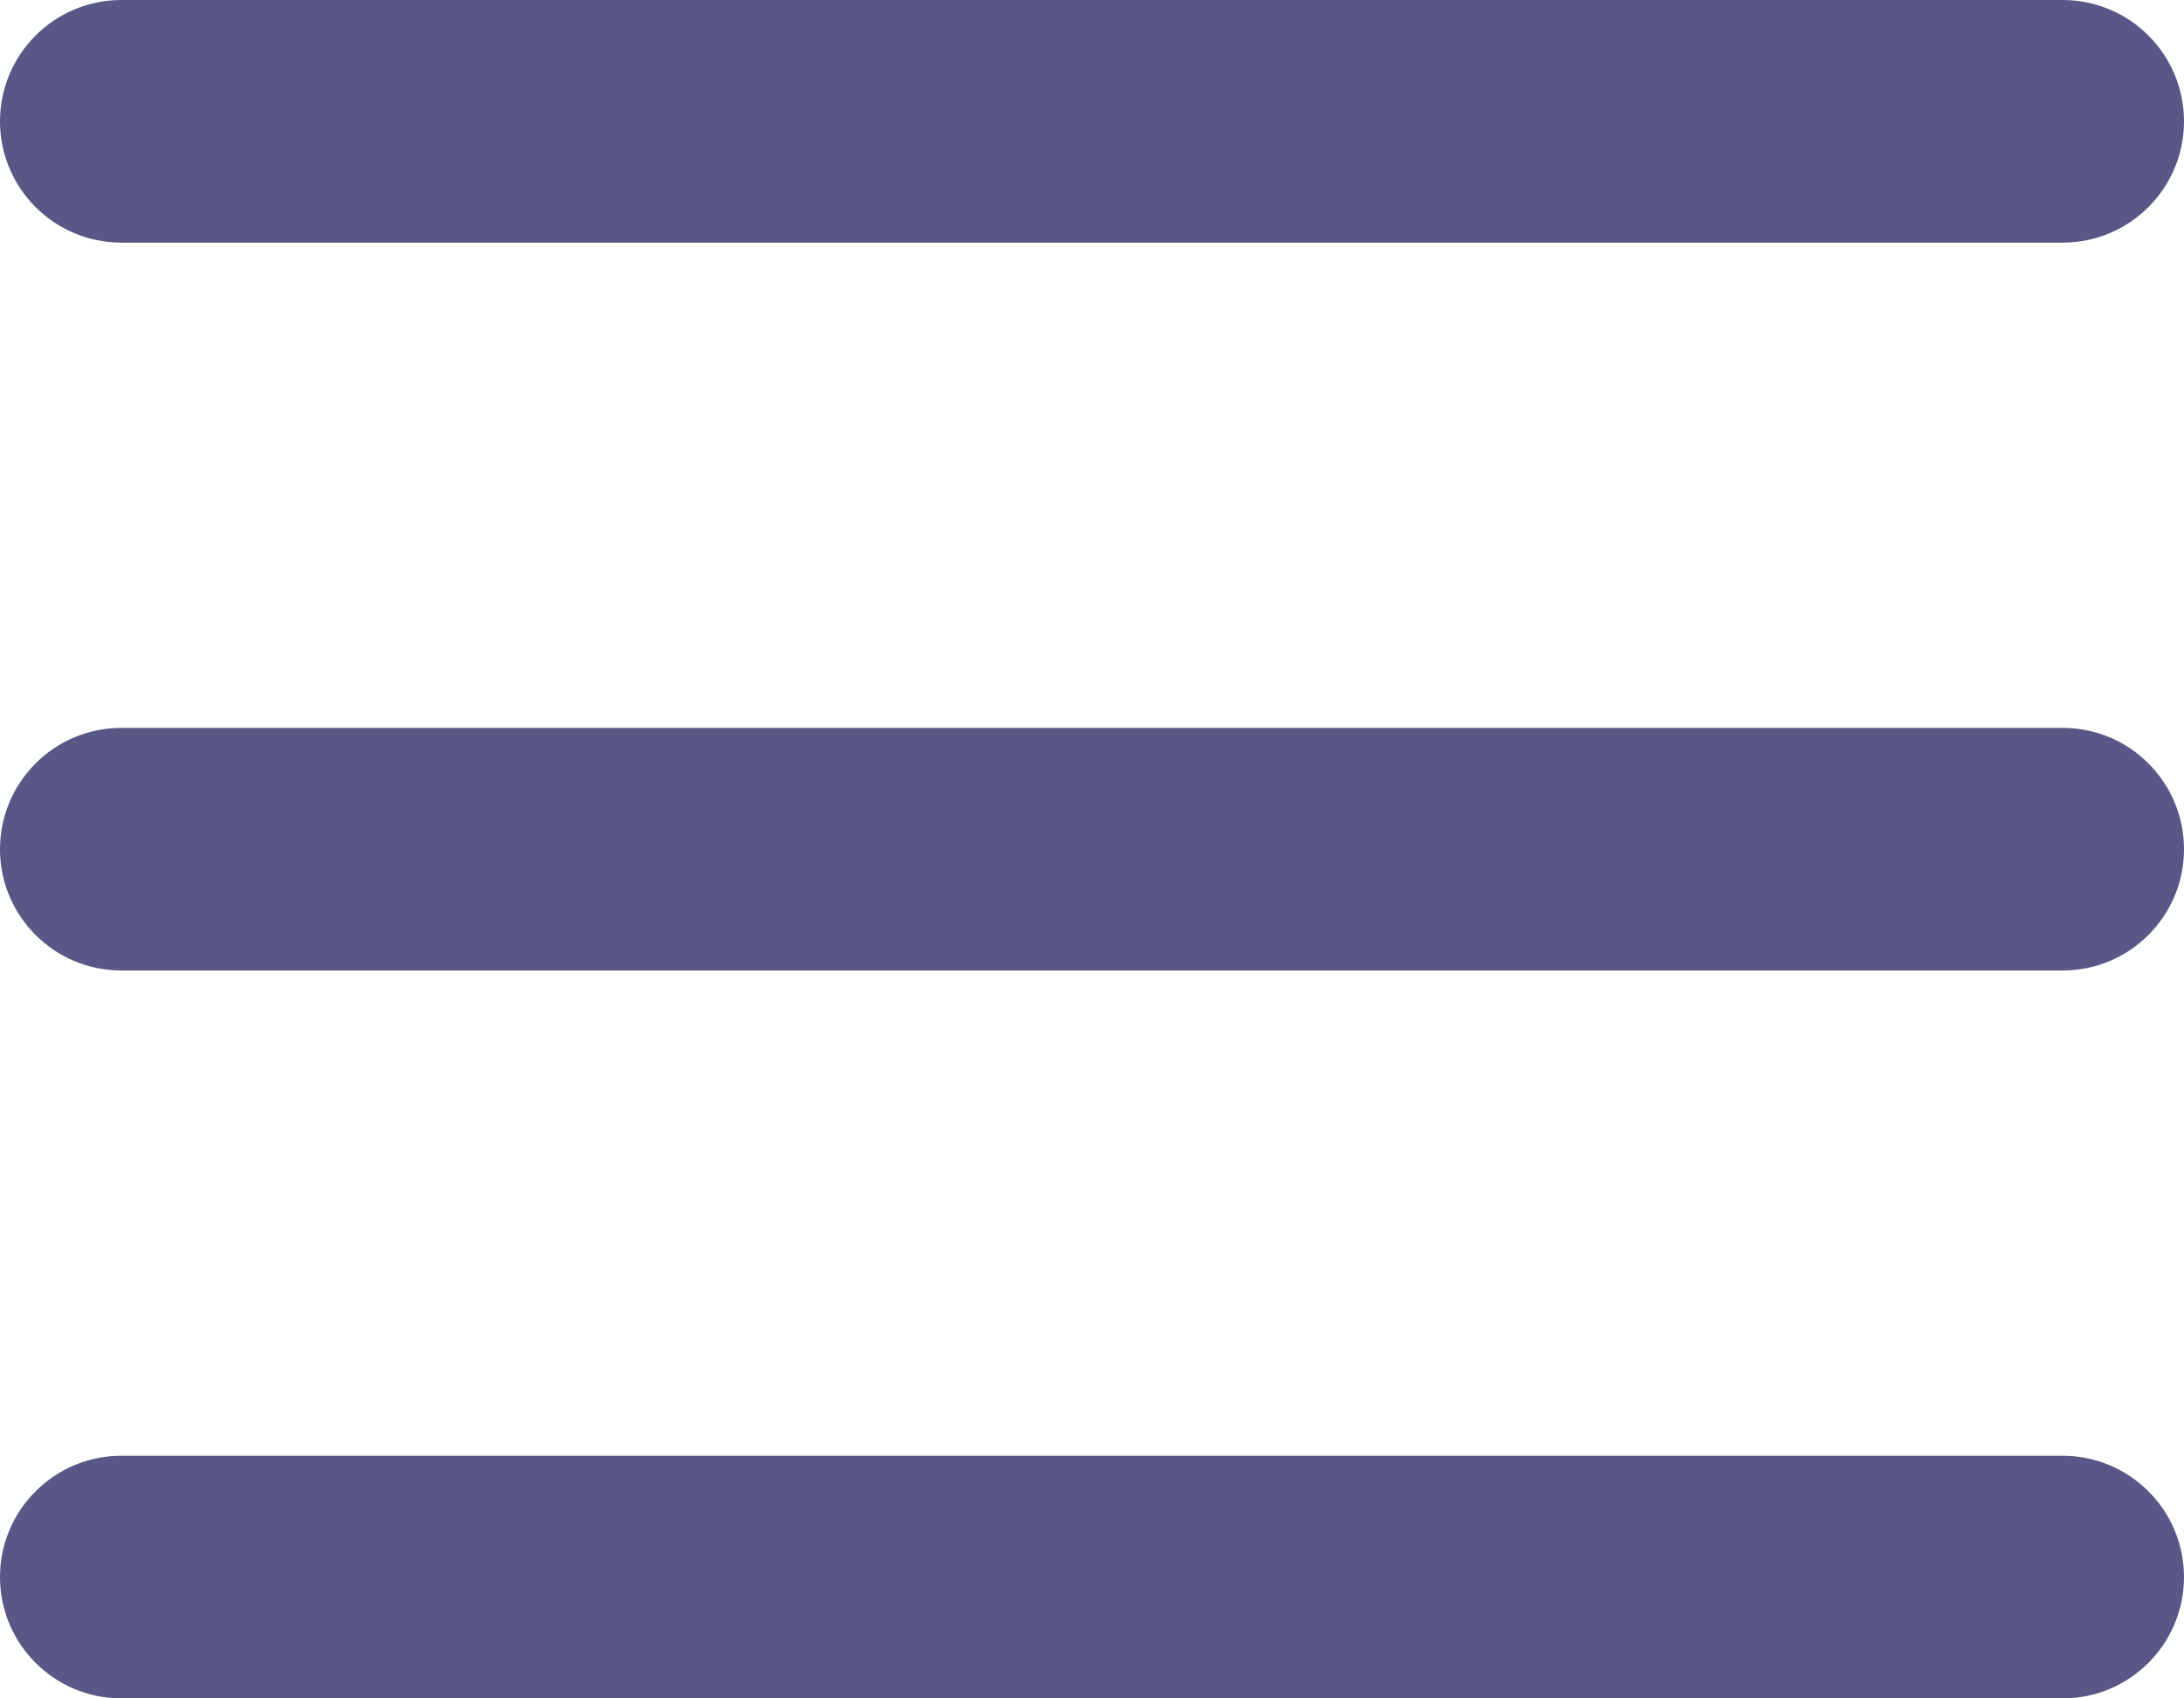 <svg width="27" height="21" viewBox="0 0 27 21" fill="none" xmlns="http://www.w3.org/2000/svg">
<g id="Group 15495">
<path id="Line 1189 (Stroke)" fill-rule="evenodd" clip-rule="evenodd" d="M0 1.5C0 0.672 0.672 0 1.5 0H25.5C26.328 0 27 0.672 27 1.5C27 2.328 26.328 3 25.5 3H1.5C0.672 3 0 2.328 0 1.5Z" fill="#585786"/>
<path id="Line 1190 (Stroke)" fill-rule="evenodd" clip-rule="evenodd" d="M0 10.5C0 9.672 0.672 9 1.5 9H25.5C26.328 9 27 9.672 27 10.5C27 11.328 26.328 12 25.5 12H1.5C0.672 12 0 11.328 0 10.5Z" fill="#585786"/>
<path id="Line 1191 (Stroke)" fill-rule="evenodd" clip-rule="evenodd" d="M0 19.5C0 18.672 0.672 18 1.5 18H25.5C26.328 18 27 18.672 27 19.5C27 20.328 26.328 21 25.5 21H1.5C0.672 21 0 20.328 0 19.5Z" fill="#585786"/>
</g>
</svg>
